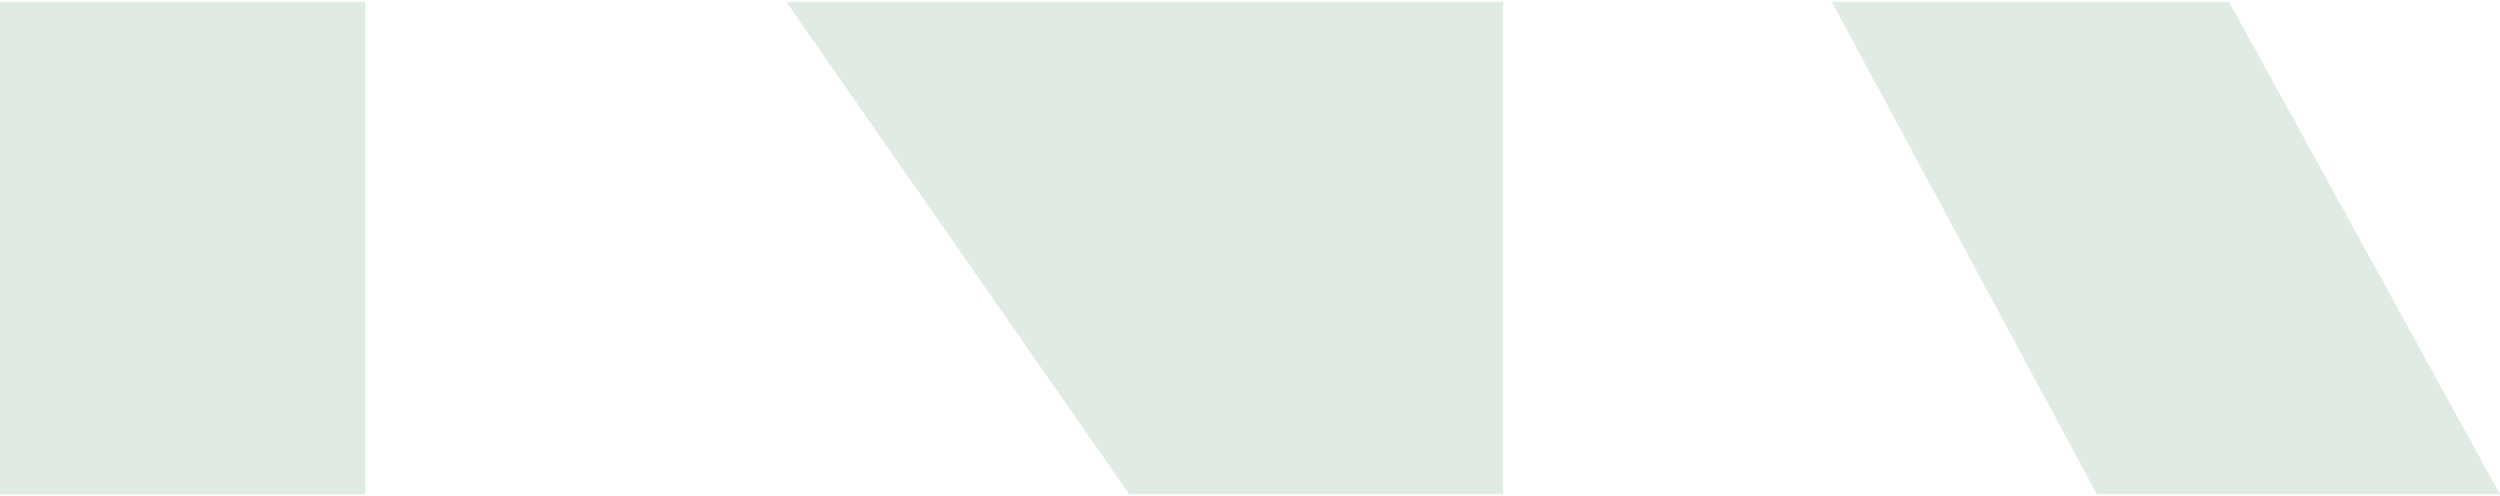 <?xml version="1.0" encoding="UTF-8"?>
<svg xmlns="http://www.w3.org/2000/svg" width="1200" height="238" viewBox="0 0 1200 238" fill="none">
  <path d="M721.511 0.903V237.256H542.044L377.439 0.903H721.511Z" fill="#E0EBE3"></path>
  <path d="M879.257 0.903L1006.5 237.256H1200L1069.95 0.903H879.257Z" fill="#E0EBE3"></path>
  <path d="M0 0.903V237.256H175.284V0.903H0Z" fill="#E0EBE3"></path>
</svg>
